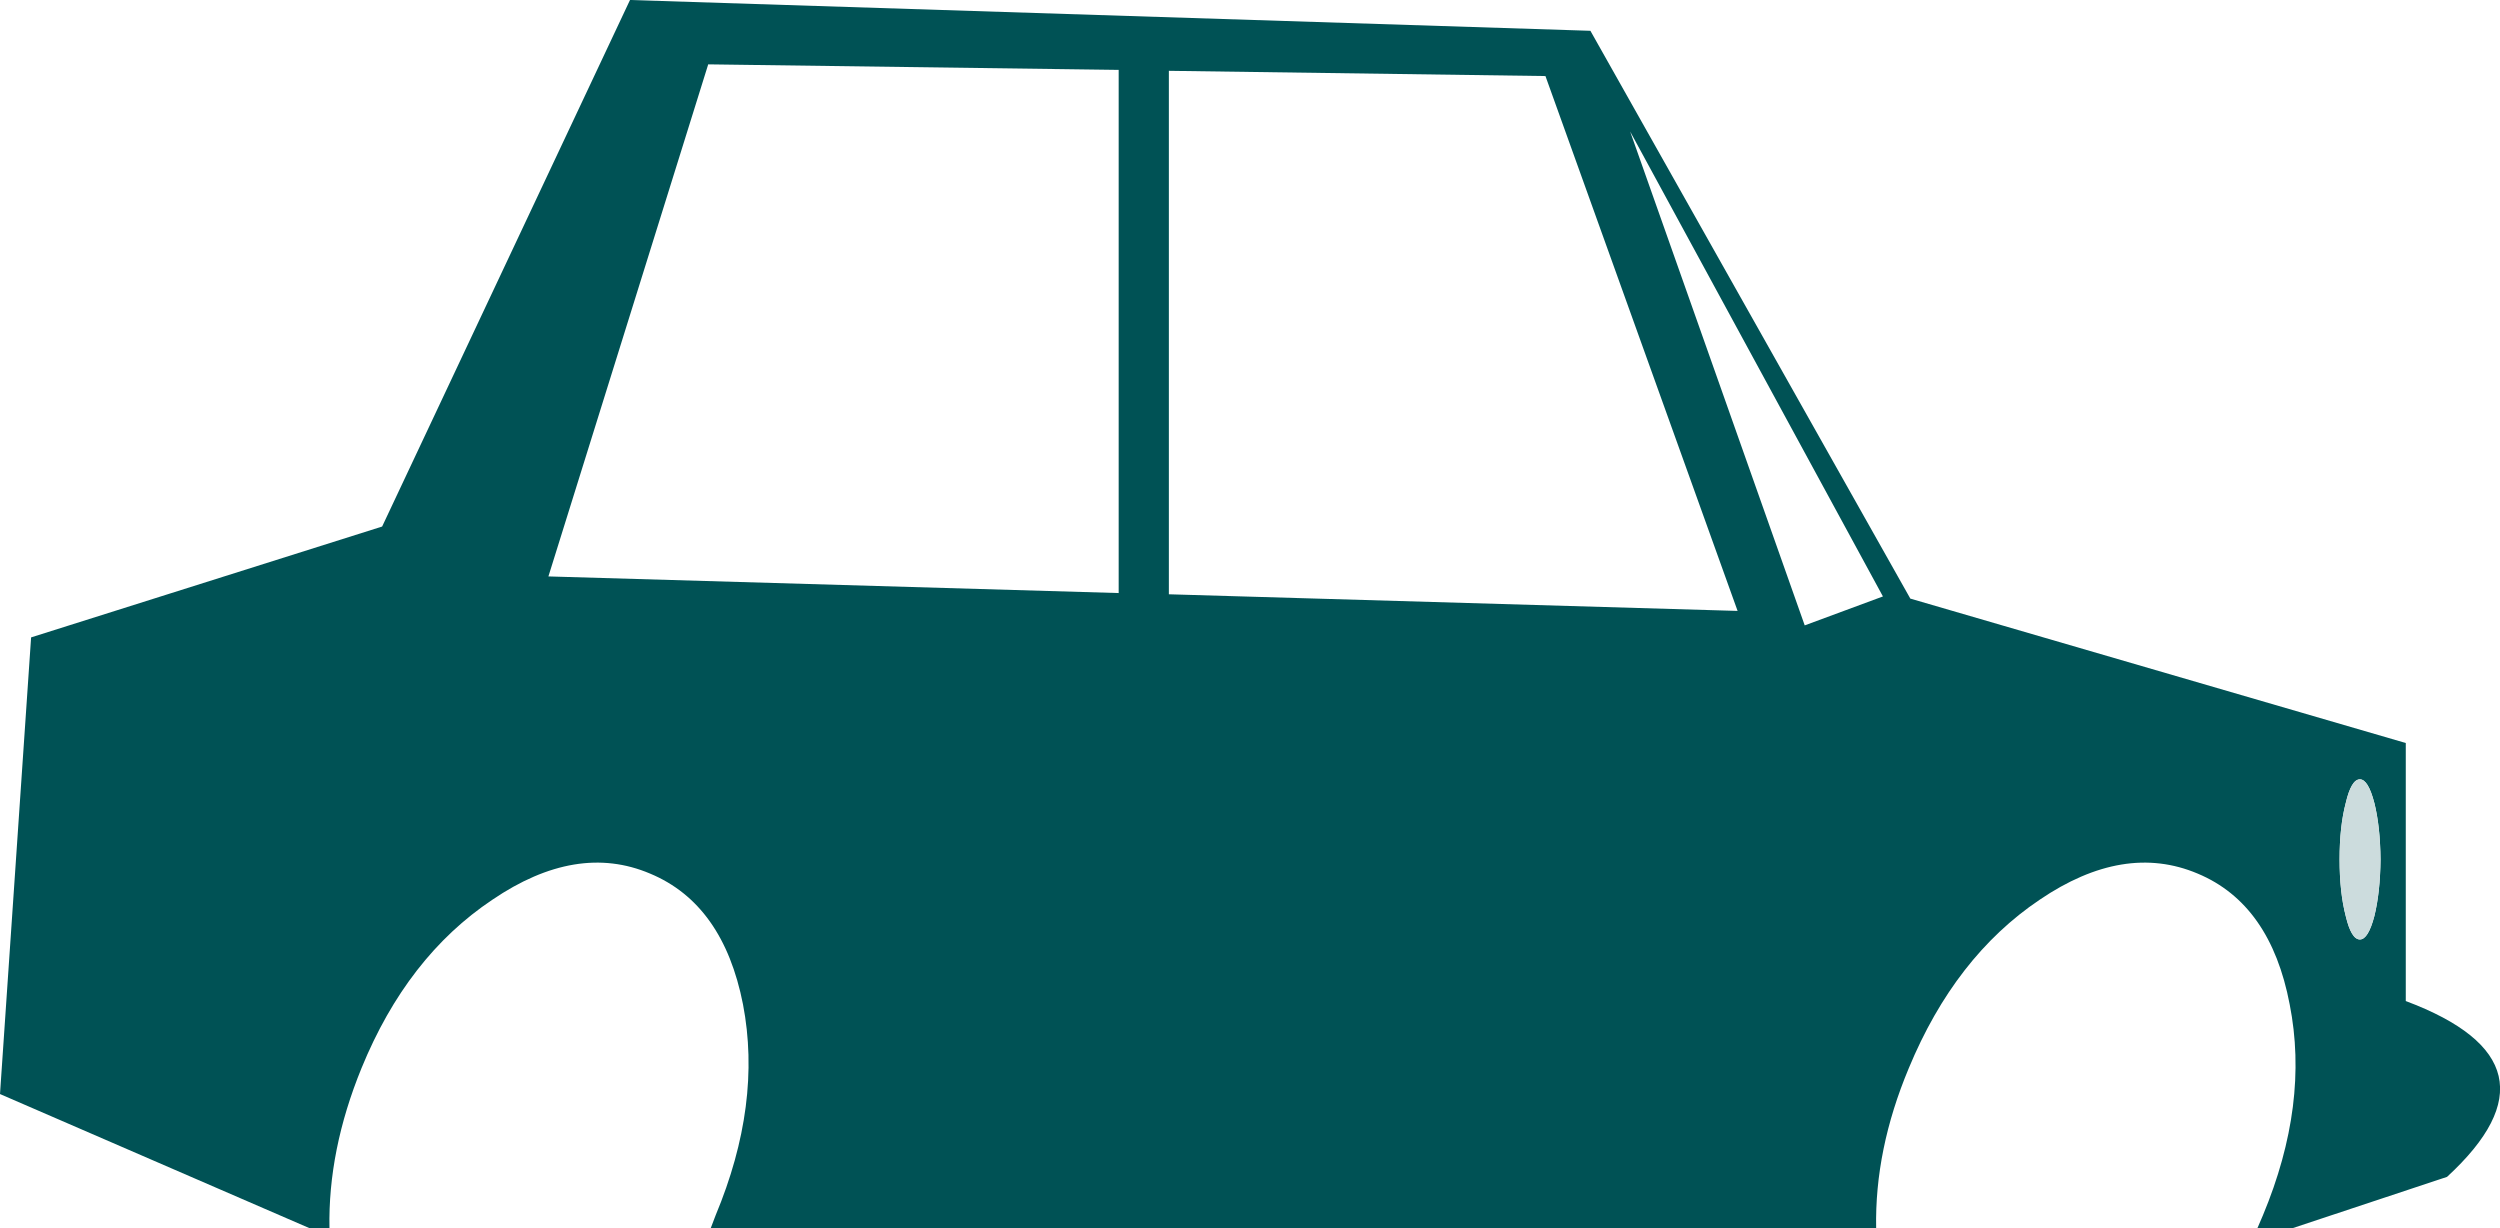 <?xml version="1.0" encoding="UTF-8" standalone="no"?>
<svg xmlns:xlink="http://www.w3.org/1999/xlink" height="199.45px" width="405.95px" xmlns="http://www.w3.org/2000/svg">
  <g transform="matrix(1.0, 0.0, 0.0, 1.0, -0.05, -0.05)">
    <path d="M385.6 130.45 Q384.6 126.6 383.25 126.6 381.85 126.6 380.95 130.45 379.95 134.25 379.95 139.6 379.95 144.95 380.95 148.8 381.85 152.6 383.25 152.6 384.6 152.6 385.6 148.8 386.55 144.95 386.6 139.6 386.55 134.25 385.6 130.45 M181.7 96.35 L181.7 11.4 115.05 10.5 89.1 93.65 181.7 96.35 M189.85 11.55 L189.85 96.55 282.2 99.25 251.0 12.4 189.85 11.55 M305.8 96.9 L264.75 21.4 293.1 101.6 305.8 96.9 M356.9 141.9 Q344.95 136.85 331.25 146.15 317.5 155.4 310.0 173.5 304.45 186.75 304.7 199.5 L115.45 199.5 116.25 197.4 Q123.8 179.3 120.7 163.15 117.5 146.85 105.6 141.9 93.7 136.85 80.0 146.15 66.15 155.4 58.75 173.5 53.3 186.85 53.55 199.5 L50.35 199.5 0.05 177.7 5.1 103.55 62.1 85.55 102.35 0.05 258.3 5.05 310.25 97.25 390.7 120.7 390.7 162.6 Q417.5 172.65 397.4 191.15 L372.25 199.5 366.6 199.5 367.5 197.4 Q375.05 179.3 371.85 163.15 368.75 146.85 356.9 141.9" fill="#005255" fill-rule="evenodd" stroke="none"/>
    <path d="M385.6 130.45 Q386.55 134.25 386.6 139.6 386.55 144.95 385.6 148.8 384.6 152.6 383.25 152.6 381.85 152.6 380.95 148.8 379.95 144.95 379.95 139.6 379.95 134.25 380.95 130.45 381.85 126.6 383.25 126.6 384.6 126.6 385.6 130.45" fill="#ccdcdd" fill-rule="evenodd" stroke="none"/>
  </g>
</svg>
